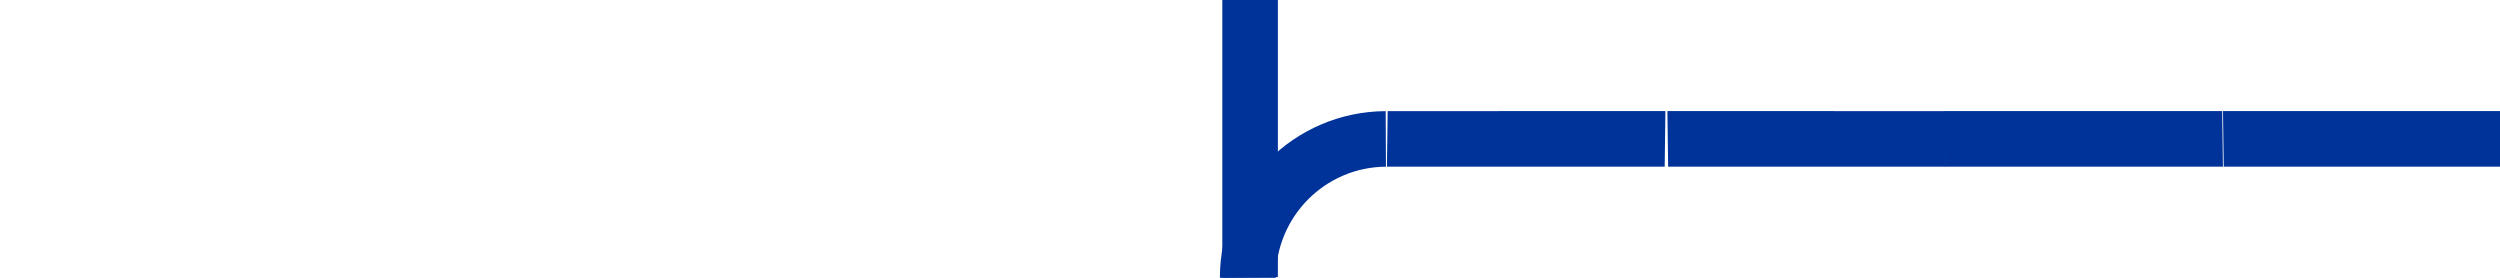 <?xml version="1.0" encoding="UTF-8" standalone="no"?>
<!-- Created with Inkscape (http://www.inkscape.org/) -->
<svg
   xmlns:svg="http://www.w3.org/2000/svg"
   xmlns="http://www.w3.org/2000/svg"
   version="1.0"
   width="900"
   height="100"
   id="svg2383">
  <defs
     id="defs2385" />
  <g
     id="layer1">
    <path
       d="M 319.797,160.234 C 297.797,160.234 279.924,177.964 279.797,199.891 L 259.797,199.797 C 259.963,166.783 286.783,140.109 319.797,140.109 L 319.797,160.234 z"
       id="path4720"
       style="fill:#003399;fill-opacity:1;stroke:#003399;stroke-opacity:1" />
    <path
       d="M 200.438,140 C 200.438,162 218.167,179.873 240.094,180 L 240,200 C 206.986,199.834 180.312,173.014 180.312,140 L 200.438,140 z"
       id="path4732"
       style="fill:#003399;fill-opacity:1;stroke:#003399;stroke-opacity:1" />
    <path
       d="M 139.656,140 C 139.656,162 121.927,179.873 100,180 L 100.094,200 C 133.108,199.834 159.781,173.014 159.781,140 L 139.656,140 z"
       id="path4734"
       style="fill:#003399;fill-opacity:1;stroke:#003399;stroke-opacity:1" />
    <path
       d="M 39.562,200 C 39.562,178 21.833,160.127 -0.094,160 L 0,140 C 33.014,140.166 59.688,166.986 59.688,200 L 39.562,200 z"
       id="path4736"
       style="fill:#003399;fill-opacity:1;stroke:#003399;stroke-opacity:1" />
    <rect
       width="20.003"
       height="99.992"
       x="40.003"
       y="0.518"
       transform="matrix(-1.2959694e-2,-1,1,1.685986e-5,0,0)"
       id="rect4738"
       style="fill:#003399;fill-opacity:1;stroke:#003399;stroke-opacity:1" />
    <rect
       width="20.003"
       height="99.992"
       x="440.037"
       y="5.703"
       transform="matrix(1,-1.2959694e-2,-1.685986e-5,1,0,0)"
       id="rect4740"
       style="fill:#003399;fill-opacity:1;stroke:none" />
    <g
       id="g3208"
       style="stroke:none">
      <rect
         width="20.003"
         height="99.992"
         x="40.007"
         y="300.51"
         transform="matrix(-1.2959694e-2,-1,1,1.685986e-5,0,0)"
         id="rect3202"
         style="fill:#003399;fill-opacity:1;stroke:none;stroke-width:1;stroke-opacity:1" />
      <rect
         width="20.003"
         height="99.992"
         x="40.01"
         y="400.251"
         transform="matrix(-1.2959694e-2,-1,1,1.685986e-5,0,0)"
         id="rect3204"
         style="fill:#003399;fill-opacity:1;stroke:none;stroke-width:1;stroke-opacity:1" />
      <rect
         width="20.003"
         height="99.992"
         x="40.012"
         y="500.519"
         transform="matrix(-1.2959694e-2,-1,1,1.685986e-5,0,0)"
         id="rect3206"
         style="fill:#003399;fill-opacity:1;stroke:none;stroke-width:1;stroke-opacity:1" />
    </g>
    <g
       transform="matrix(-1,0,0,1,1479.749,219.99)"
       id="g3512">
      <g
         transform="matrix(1,0,0,-1,580.008,-19.998)"
         id="g3430"
         style="stroke:none">
        <rect
           width="20.01"
           height="99.992"
           x="-60.002"
           y="199.223"
           transform="matrix(-1.295522e-2,-1,1,1.6865684e-5,0,0)"
           id="rect3432"
           style="fill:#003399;fill-opacity:1;stroke:none;stroke-width:1;stroke-opacity:1" />
        <path
           d="M 159.732,-0.007 C 159.732,21.993 177.462,39.866 199.389,39.993 L 199.295,59.993 C 166.281,59.827 139.607,33.007 139.607,-0.007 L 159.732,-0.007 z"
           id="path3434"
           style="fill:#003399;fill-opacity:1;stroke:none;stroke-opacity:1" />
      </g>
    </g>
    <g
       transform="matrix(-1,0,0,-1,1259.749,120.01)"
       id="g3517">
      <g
         transform="matrix(1,0,0,-1,580.008,-19.998)"
         id="g3519"
         style="stroke:none">
        <rect
           width="20.01"
           height="99.992"
           x="-60.002"
           y="199.223"
           transform="matrix(-1.295522e-2,-1,1,1.6865684e-5,0,0)"
           id="rect3521"
           style="fill:#003399;fill-opacity:1;stroke:none;stroke-width:1;stroke-opacity:1" />
        <path
           d="M 159.732,-0.007 C 159.732,21.993 177.462,39.866 199.389,39.993 L 199.295,59.993 C 166.281,59.827 139.607,33.007 139.607,-0.007 L 159.732,-0.007 z"
           id="path3523"
           style="fill:#003399;fill-opacity:1;stroke:none;stroke-opacity:1" />
      </g>
    </g>
    <g
       transform="translate(-280.454,120)"
       id="g3701"
       style="stroke:none">
      <g
         transform="matrix(1,0,0,-1,580.008,-19.998)"
         id="g3703"
         style="stroke:none">
        <rect
           width="20.01"
           height="99.992"
           x="-60.002"
           y="199.223"
           transform="matrix(-1.295522e-2,-1,1,1.6865684e-5,0,0)"
           id="rect3705"
           style="fill:#003399;fill-opacity:1;stroke:none;stroke-width:1;stroke-opacity:1" />
        <path
           d="M 159.732,-0.007 C 159.732,21.993 177.462,39.866 199.389,39.993 L 199.295,59.993 C 166.281,59.827 139.607,33.007 139.607,-0.007 L 159.732,-0.007 z"
           id="path3707"
           style="fill:#003399;fill-opacity:1;stroke:none;stroke-opacity:1" />
      </g>
    </g>
    <g
       transform="translate(300.535,100)"
       id="g3709"
       style="stroke:none">
      <rect
         width="20.003"
         height="99.992"
         x="40.007"
         y="300.51"
         transform="matrix(-1.2959694e-2,-1,1,1.685986e-5,0,0)"
         id="rect3711"
         style="fill:#003399;fill-opacity:1;stroke:none;stroke-width:1;stroke-opacity:1" />
      <rect
         width="20.003"
         height="99.992"
         x="40.01"
         y="400.251"
         transform="matrix(-1.2959694e-2,-1,1,1.685986e-5,0,0)"
         id="rect3713"
         style="fill:#003399;fill-opacity:1;stroke:none;stroke-width:1;stroke-opacity:1" />
      <rect
         width="20.003"
         height="99.992"
         x="40.012"
         y="500.519"
         transform="matrix(-1.2959694e-2,-1,1,1.685986e-5,0,0)"
         id="rect3715"
         style="fill:#003399;fill-opacity:1;stroke:none;stroke-width:1;stroke-opacity:1" />
    </g>
    <rect
       width="20.003"
       height="99.992"
       x="180.015"
       y="-97.659"
       transform="matrix(1,-1.2959694e-2,-1.685986e-5,1,0,0)"
       id="rect3765"
       style="fill:#003399;fill-opacity:1;stroke:none" />
  </g>
</svg>
